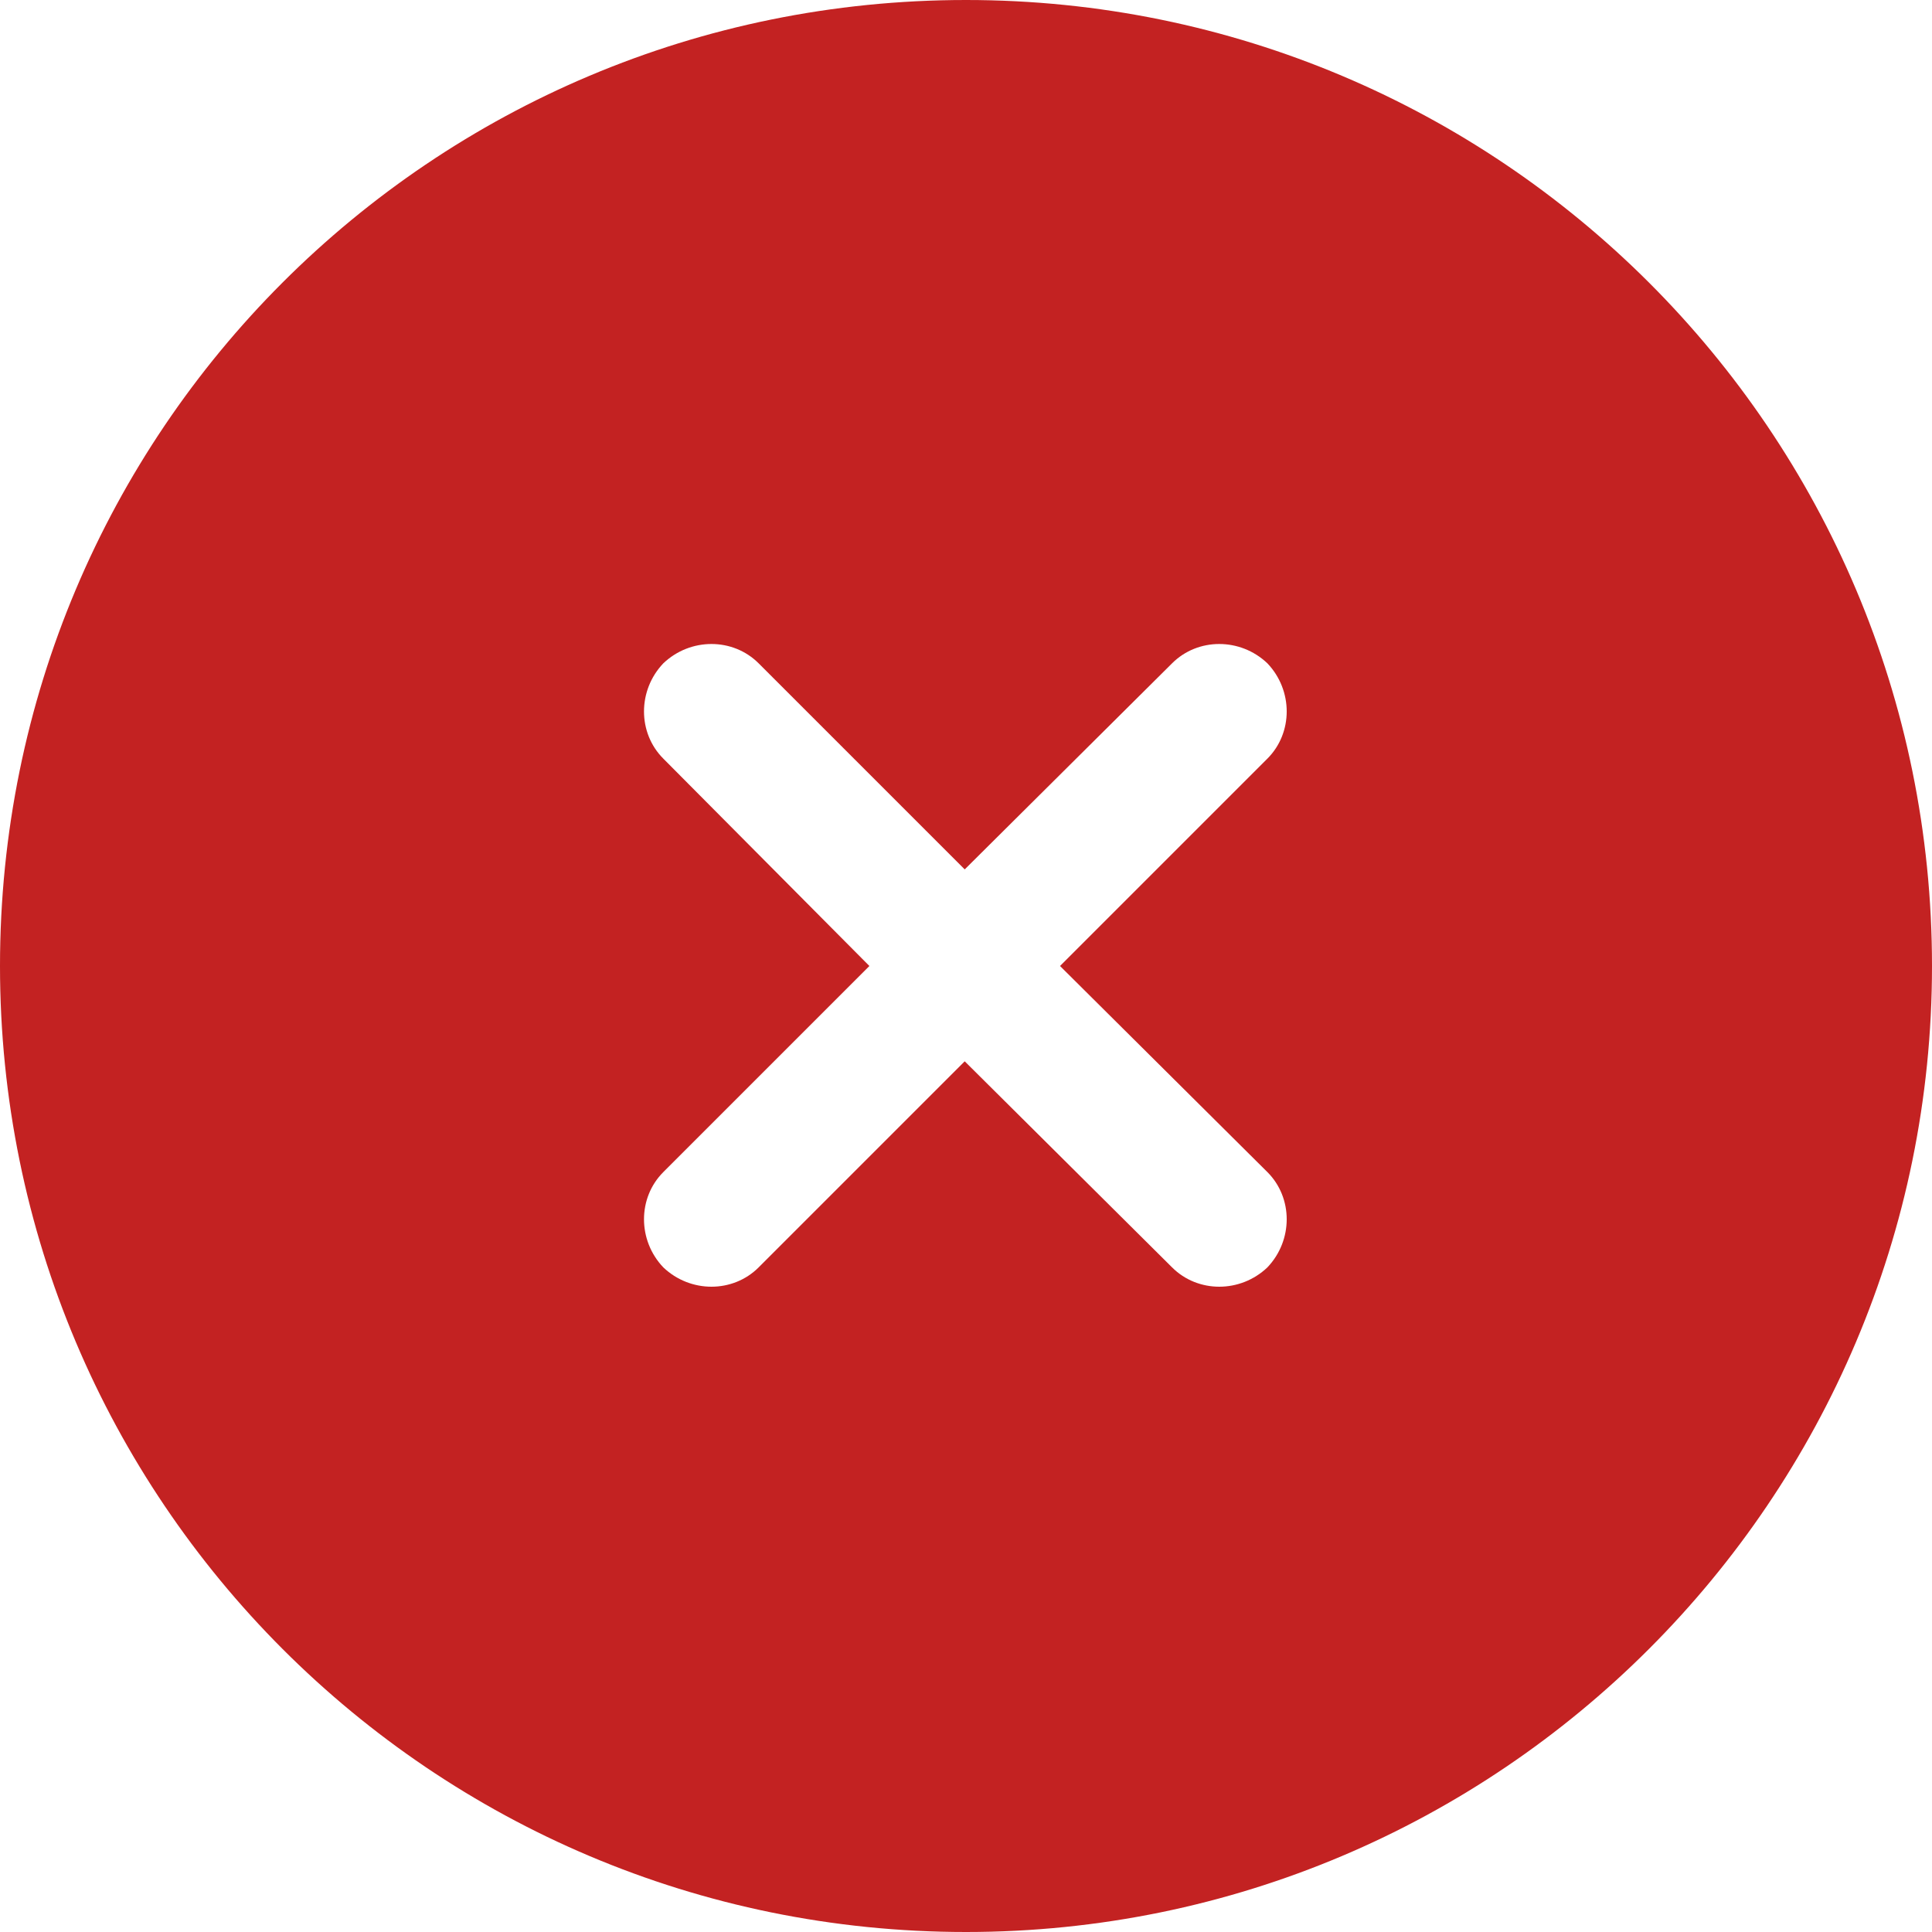 <svg width="15" height="15" viewBox="0 0 15 15" fill="none" xmlns="http://www.w3.org/2000/svg" xmlns:xlink="http://www.w3.org/1999/xlink">
	<desc>
			Created with Pixso.
	</desc>
	<defs/>
	<path id="Vector" d="M7.5 0C3.35 0 0 3.35 0 7.5C0 11.64 3.35 15 7.5 15C11.64 15 15 11.64 15 7.5C15 3.35 11.64 0 7.5 0ZM5.89 5.15C5.69 4.95 5.36 4.95 5.15 5.15C4.95 5.36 4.95 5.69 5.15 5.89L6.75 7.5L5.15 9.1C4.95 9.3 4.95 9.63 5.15 9.84C5.36 10.04 5.69 10.04 5.89 9.84L7.49 8.24L9.1 9.84C9.3 10.04 9.63 10.04 9.84 9.84C10.04 9.63 10.04 9.3 9.84 9.1L8.23 7.5L9.84 5.89C10.04 5.69 10.04 5.36 9.84 5.15C9.63 4.95 9.3 4.95 9.1 5.15L7.49 6.75L5.89 5.15Z" fill="#C32222" fill-opacity="1" fill-rule="evenodd"/>
</svg>
